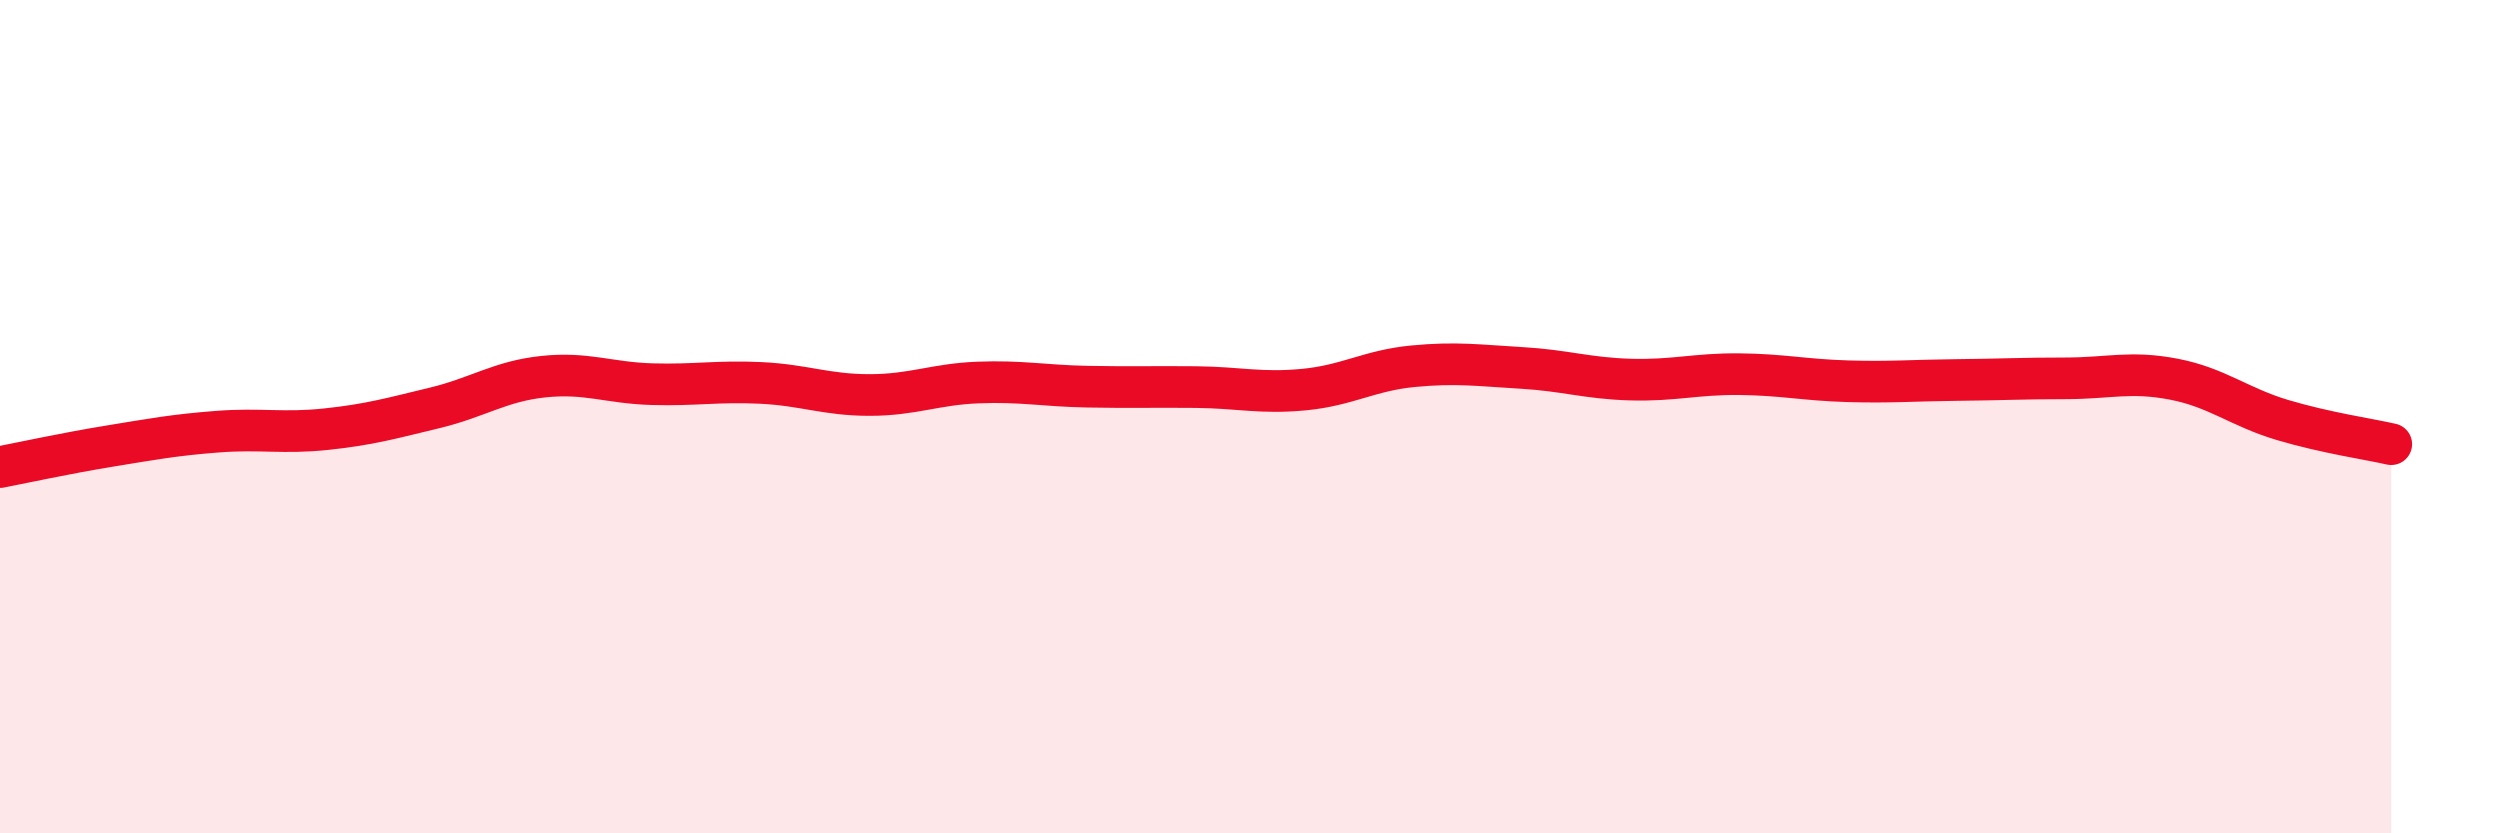 
    <svg width="60" height="20" viewBox="0 0 60 20" xmlns="http://www.w3.org/2000/svg">
      <path
        d="M 0,11.21 C 0.52,11.11 1.57,10.88 2.61,10.71 C 3.65,10.54 4.18,10.44 5.22,10.36 C 6.26,10.28 6.79,10.41 7.83,10.3 C 8.87,10.19 9.39,10.04 10.43,9.79 C 11.47,9.54 12,9.15 13.04,9.04 C 14.08,8.93 14.61,9.19 15.65,9.22 C 16.69,9.25 17.22,9.14 18.26,9.19 C 19.3,9.24 19.83,9.48 20.87,9.48 C 21.91,9.48 22.44,9.22 23.48,9.18 C 24.52,9.14 25.05,9.26 26.09,9.28 C 27.13,9.3 27.66,9.28 28.7,9.29 C 29.74,9.3 30.26,9.45 31.3,9.35 C 32.34,9.25 32.87,8.89 33.91,8.79 C 34.95,8.69 35.48,8.77 36.52,8.83 C 37.56,8.89 38.09,9.08 39.13,9.11 C 40.17,9.14 40.7,8.97 41.74,8.98 C 42.78,8.99 43.31,9.12 44.35,9.15 C 45.39,9.18 45.92,9.13 46.96,9.12 C 48,9.11 48.53,9.08 49.57,9.08 C 50.61,9.08 51.13,8.9 52.17,9.1 C 53.21,9.3 53.74,9.77 54.78,10.08 C 55.82,10.39 56.87,10.54 57.39,10.66L57.39 20L0 20Z"
        fill="#EB0A25"
        opacity="0.1"
        stroke-linecap="round"
        stroke-linejoin="round"
      />
      <path
        d="M 0,11.21 C 0.52,11.11 1.57,10.88 2.61,10.71 C 3.65,10.54 4.18,10.44 5.22,10.36 C 6.26,10.28 6.79,10.41 7.83,10.3 C 8.87,10.19 9.39,10.04 10.43,9.79 C 11.47,9.54 12,9.15 13.04,9.04 C 14.08,8.93 14.61,9.19 15.65,9.22 C 16.69,9.25 17.22,9.14 18.26,9.19 C 19.3,9.24 19.83,9.48 20.87,9.48 C 21.91,9.48 22.44,9.22 23.48,9.18 C 24.52,9.14 25.05,9.26 26.09,9.28 C 27.13,9.3 27.66,9.28 28.7,9.29 C 29.74,9.3 30.26,9.45 31.3,9.35 C 32.34,9.25 32.87,8.89 33.91,8.79 C 34.95,8.69 35.48,8.77 36.52,8.83 C 37.56,8.89 38.09,9.08 39.13,9.11 C 40.17,9.14 40.7,8.97 41.74,8.98 C 42.78,8.99 43.31,9.12 44.35,9.15 C 45.39,9.18 45.92,9.13 46.96,9.12 C 48,9.11 48.53,9.08 49.57,9.08 C 50.61,9.08 51.13,8.9 52.17,9.1 C 53.21,9.3 53.74,9.77 54.78,10.08 C 55.82,10.39 56.87,10.54 57.39,10.66"
        stroke="#EB0A25"
        stroke-width="1"
        fill="none"
        stroke-linecap="round"
        stroke-linejoin="round"
      />
    </svg>
  